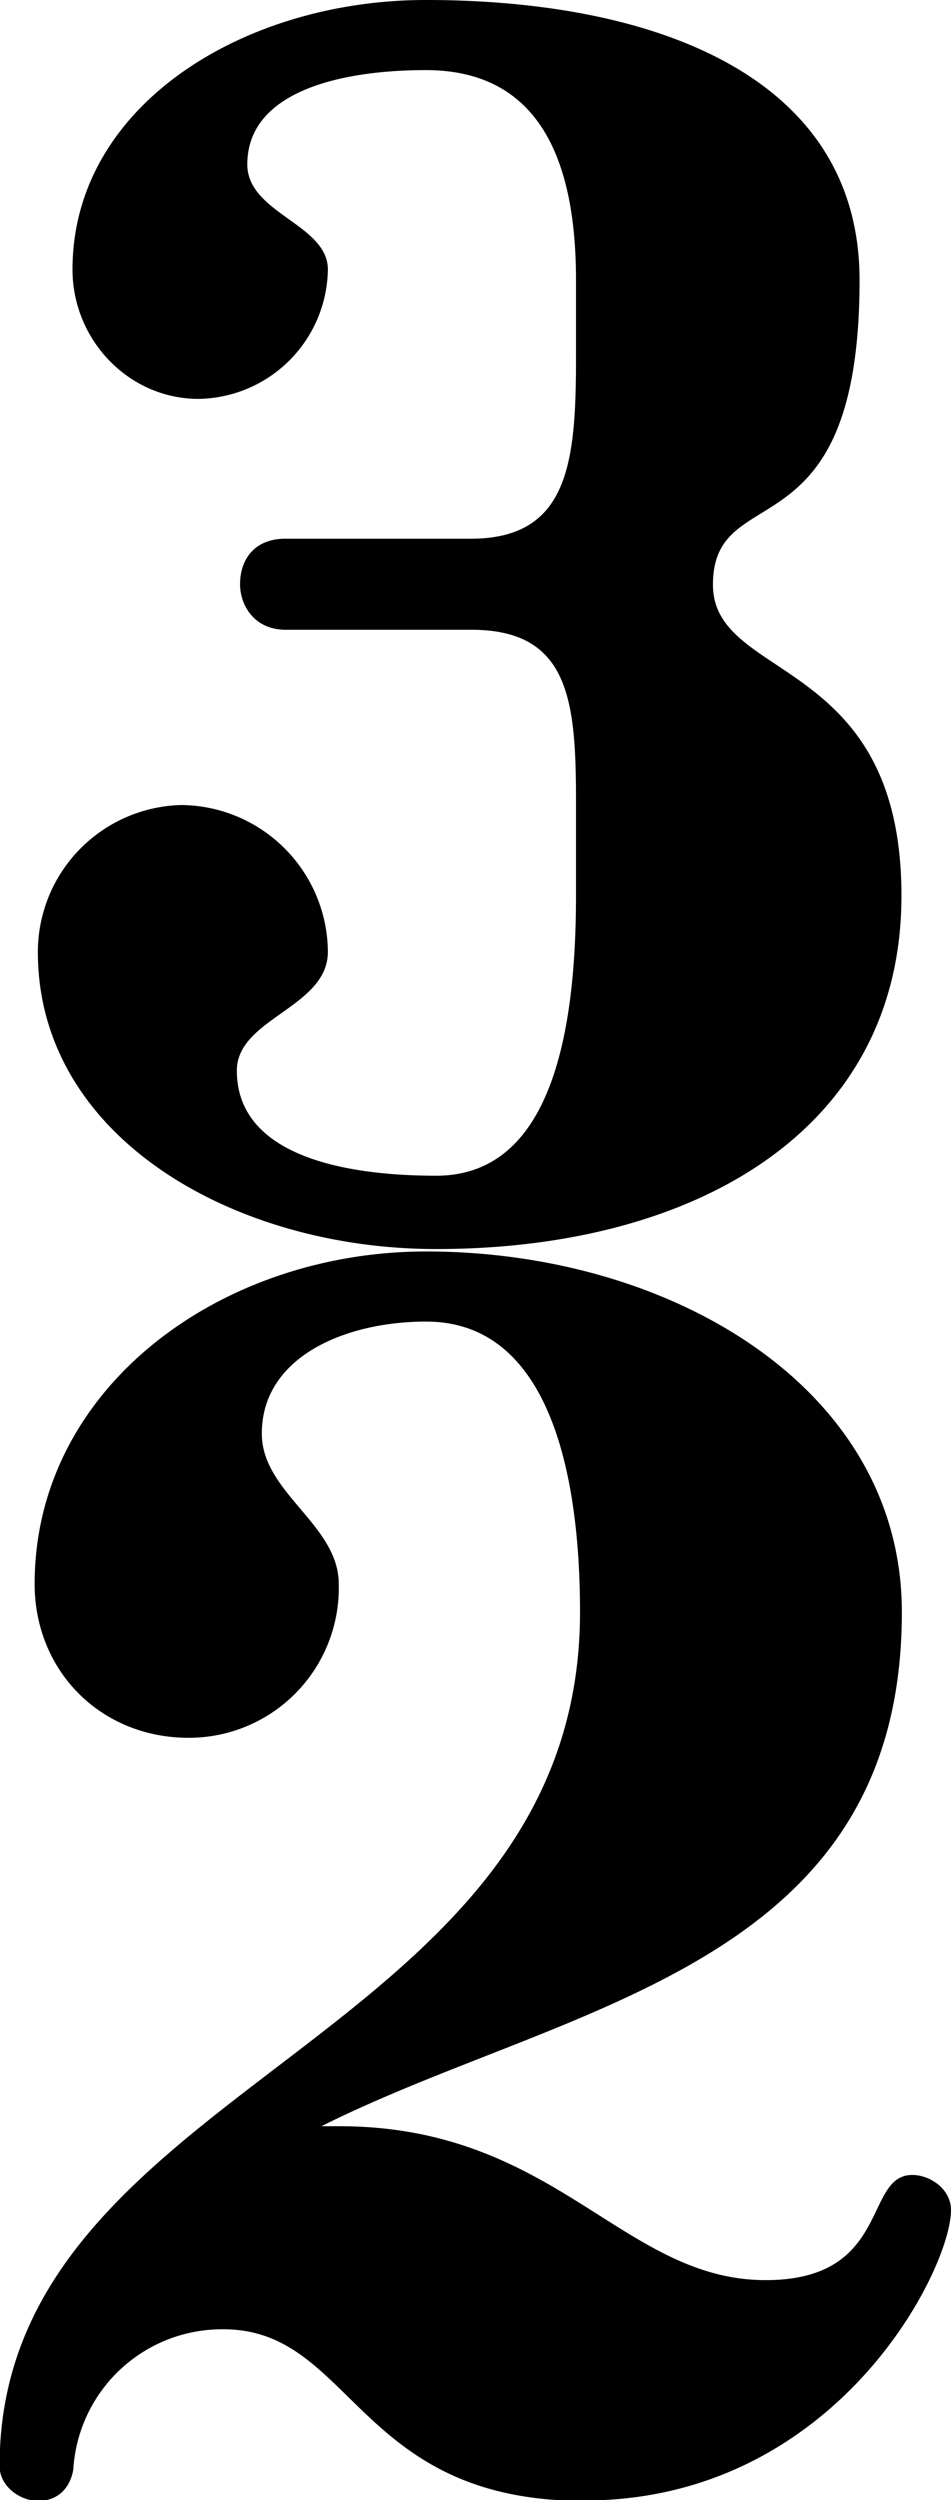 <?xml version="1.0" encoding="UTF-8" standalone="no"?>
<!-- Created with Inkscape (http://www.inkscape.org/) -->

<svg
   width="2.361mm"
   height="6.205mm"
   viewBox="0 0 2.361 6.205"
   version="1.1"
   id="svg5"
   inkscape:version="1.4 (e7c3feb100, 2024-10-09)"
   sodipodi:docname="3_2.svg"
   xmlns:inkscape="http://www.inkscape.org/namespaces/inkscape"
   xmlns:sodipodi="http://sodipodi.sourceforge.net/DTD/sodipodi-0.dtd"
   xmlns="http://www.w3.org/2000/svg"
   xmlns:svg="http://www.w3.org/2000/svg">
  <sodipodi:namedview
     id="namedview7"
     pagecolor="#ffffff"
     bordercolor="#000000"
     borderopacity="1"
     inkscape:showpageshadow="0"
     inkscape:pageopacity="1"
     inkscape:pagecheckerboard="0"
     inkscape:deskcolor="#ffffff"
     inkscape:document-units="mm"
     showgrid="false"
     inkscape:zoom="1.6763728"
     inkscape:cx="-133.32357"
     inkscape:cy="-5.0704712"
     inkscape:window-width="1920"
     inkscape:window-height="1017"
     inkscape:window-x="0"
     inkscape:window-y="1012"
     inkscape:window-maximized="1"
     inkscape:current-layer="layer1">
    <inkscape:grid
       type="xygrid"
       id="grid132"
       originx="-105.356"
       originy="-256.282"
       spacingy="1"
       spacingx="1"
       units="mm"
       visible="false" />
  </sodipodi:namedview>
  <defs
     id="defs2" />
  <g
     inkscape:label="Ebene 1"
     inkscape:groupmode="layer"
     id="layer1"
     transform="translate(-105.356,-32.95)">
    <g
       id="g3"
       transform="translate(16.676,-8.21)">
      <path
         id="use43"
         d="m 90.45,42.611 c 0,-0.269 0.364,-0.061 0.364,-0.756 0,-0.503 -0.503,-0.695 -1.077,-0.695 -0.451,0 -0.877,0.261 -0.877,0.669 0,0.174 0.139,0.321 0.313,0.321 a 0.326,0.326 0 0 0 0.321,-0.321 c 0,-0.113 -0.2,-0.139 -0.2,-0.261 0,-0.182 0.234,-0.234 0.443,-0.234 0.278,0 0.373,0.217 0.373,0.521 v 0.191 c 0,0.26 -0.017,0.451 -0.261,0.451 h -0.46 c -0.078,0 -0.113,0.052 -0.113,0.113 0,0.052 0.035,0.113 0.113,0.113 h 0.461 c 0.243,0 0.26,0.174 0.26,0.426 v 0.234 c 0,0.339 -0.061,0.695 -0.347,0.695 -0.234,0 -0.495,-0.052 -0.495,-0.261 0,-0.13 0.226,-0.156 0.226,-0.295 a 0.367,0.367 0 0 0 -0.364,-0.364 0.365,0.365 0 0 0 -0.356,0.364 c -5.55e-4,0.46 0.486,0.738 0.989,0.738 0.643,0 1.155,-0.295 1.155,-0.877 0,-0.599 -0.468,-0.53 -0.468,-0.772 m 0,0"
         style="stroke-width:0.556" />
      <path
         id="use44"
         d="m 90.13,47.366 c 0.625,0 0.911,-0.573 0.911,-0.721 0,-0.052 -0.052,-0.087 -0.096,-0.087 -0.122,0 -0.052,0.261 -0.364,0.261 -0.356,0 -0.521,-0.382 -1.059,-0.382 h -0.044 c 0.608,-0.304 1.441,-0.391 1.441,-1.276 0,-0.556 -0.573,-0.895 -1.181,-0.895 -0.512,0 -0.972,0.339 -0.972,0.825 0,0.217 0.165,0.382 0.382,0.382 a 0.372,0.372 0 0 0 0.373,-0.382 c 0,-0.147 -0.191,-0.226 -0.191,-0.373 0,-0.191 0.208,-0.278 0.408,-0.278 0.304,0 0.382,0.373 0.382,0.721 0,1.077 -1.441,1.163 -1.441,2.119 0,0.052 0.052,0.087 0.096,0.087 0.043,0 0.078,-0.026 0.087,-0.078 a 0.37,0.37 0 0 1 0.373,-0.348 c 0.321,0 0.33,0.426 0.895,0.426 m 0,0"
         style="stroke-width:0.556" />
    </g>
  </g>
</svg>
